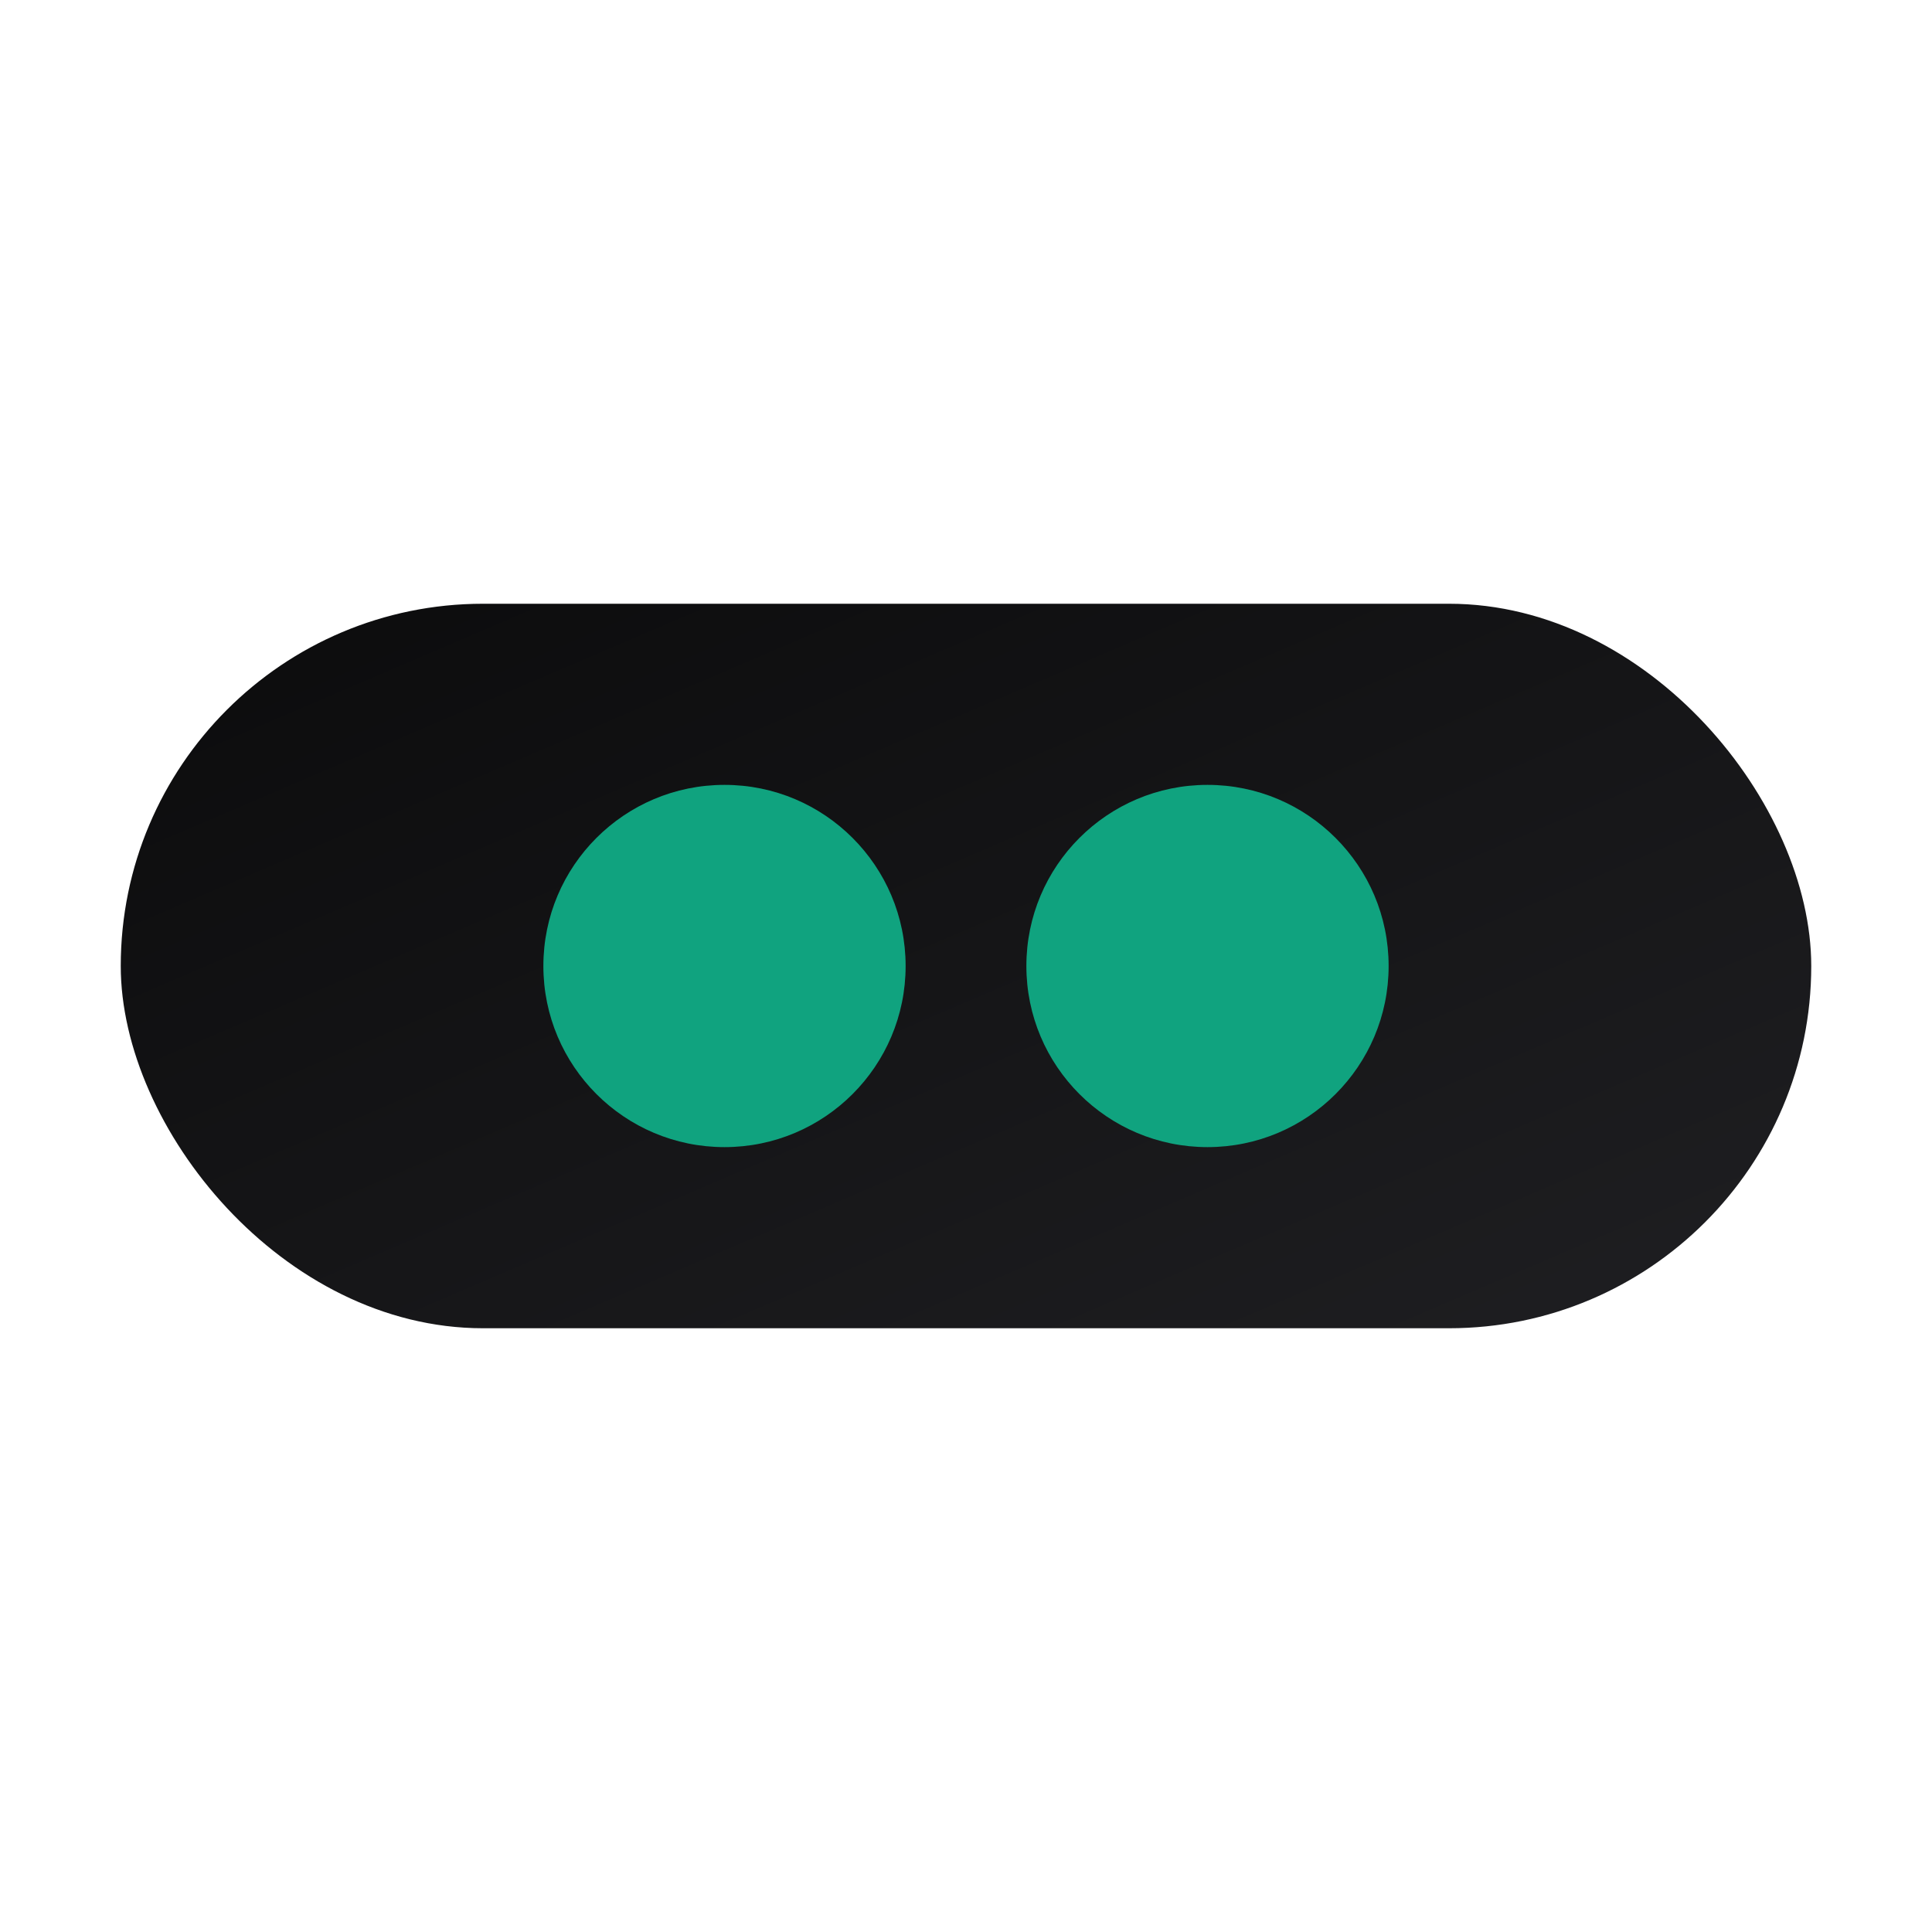 <svg xmlns="http://www.w3.org/2000/svg" viewBox="0 0 64 64">
  <defs>
    <linearGradient id="grad" x1="0" y1="0" x2="1" y2="1">
      <stop offset="0%" stop-color="#0B0B0C" />
      <stop offset="100%" stop-color="#1F1F22" />
    </linearGradient>
  </defs>
  <rect x="4" y="20" width="56" height="24" rx="12" fill="url(#grad)" />
  <circle cx="24" cy="32" r="6" fill="#10a37f" />
  <circle cx="40" cy="32" r="6" fill="#10a37f" />
</svg>

